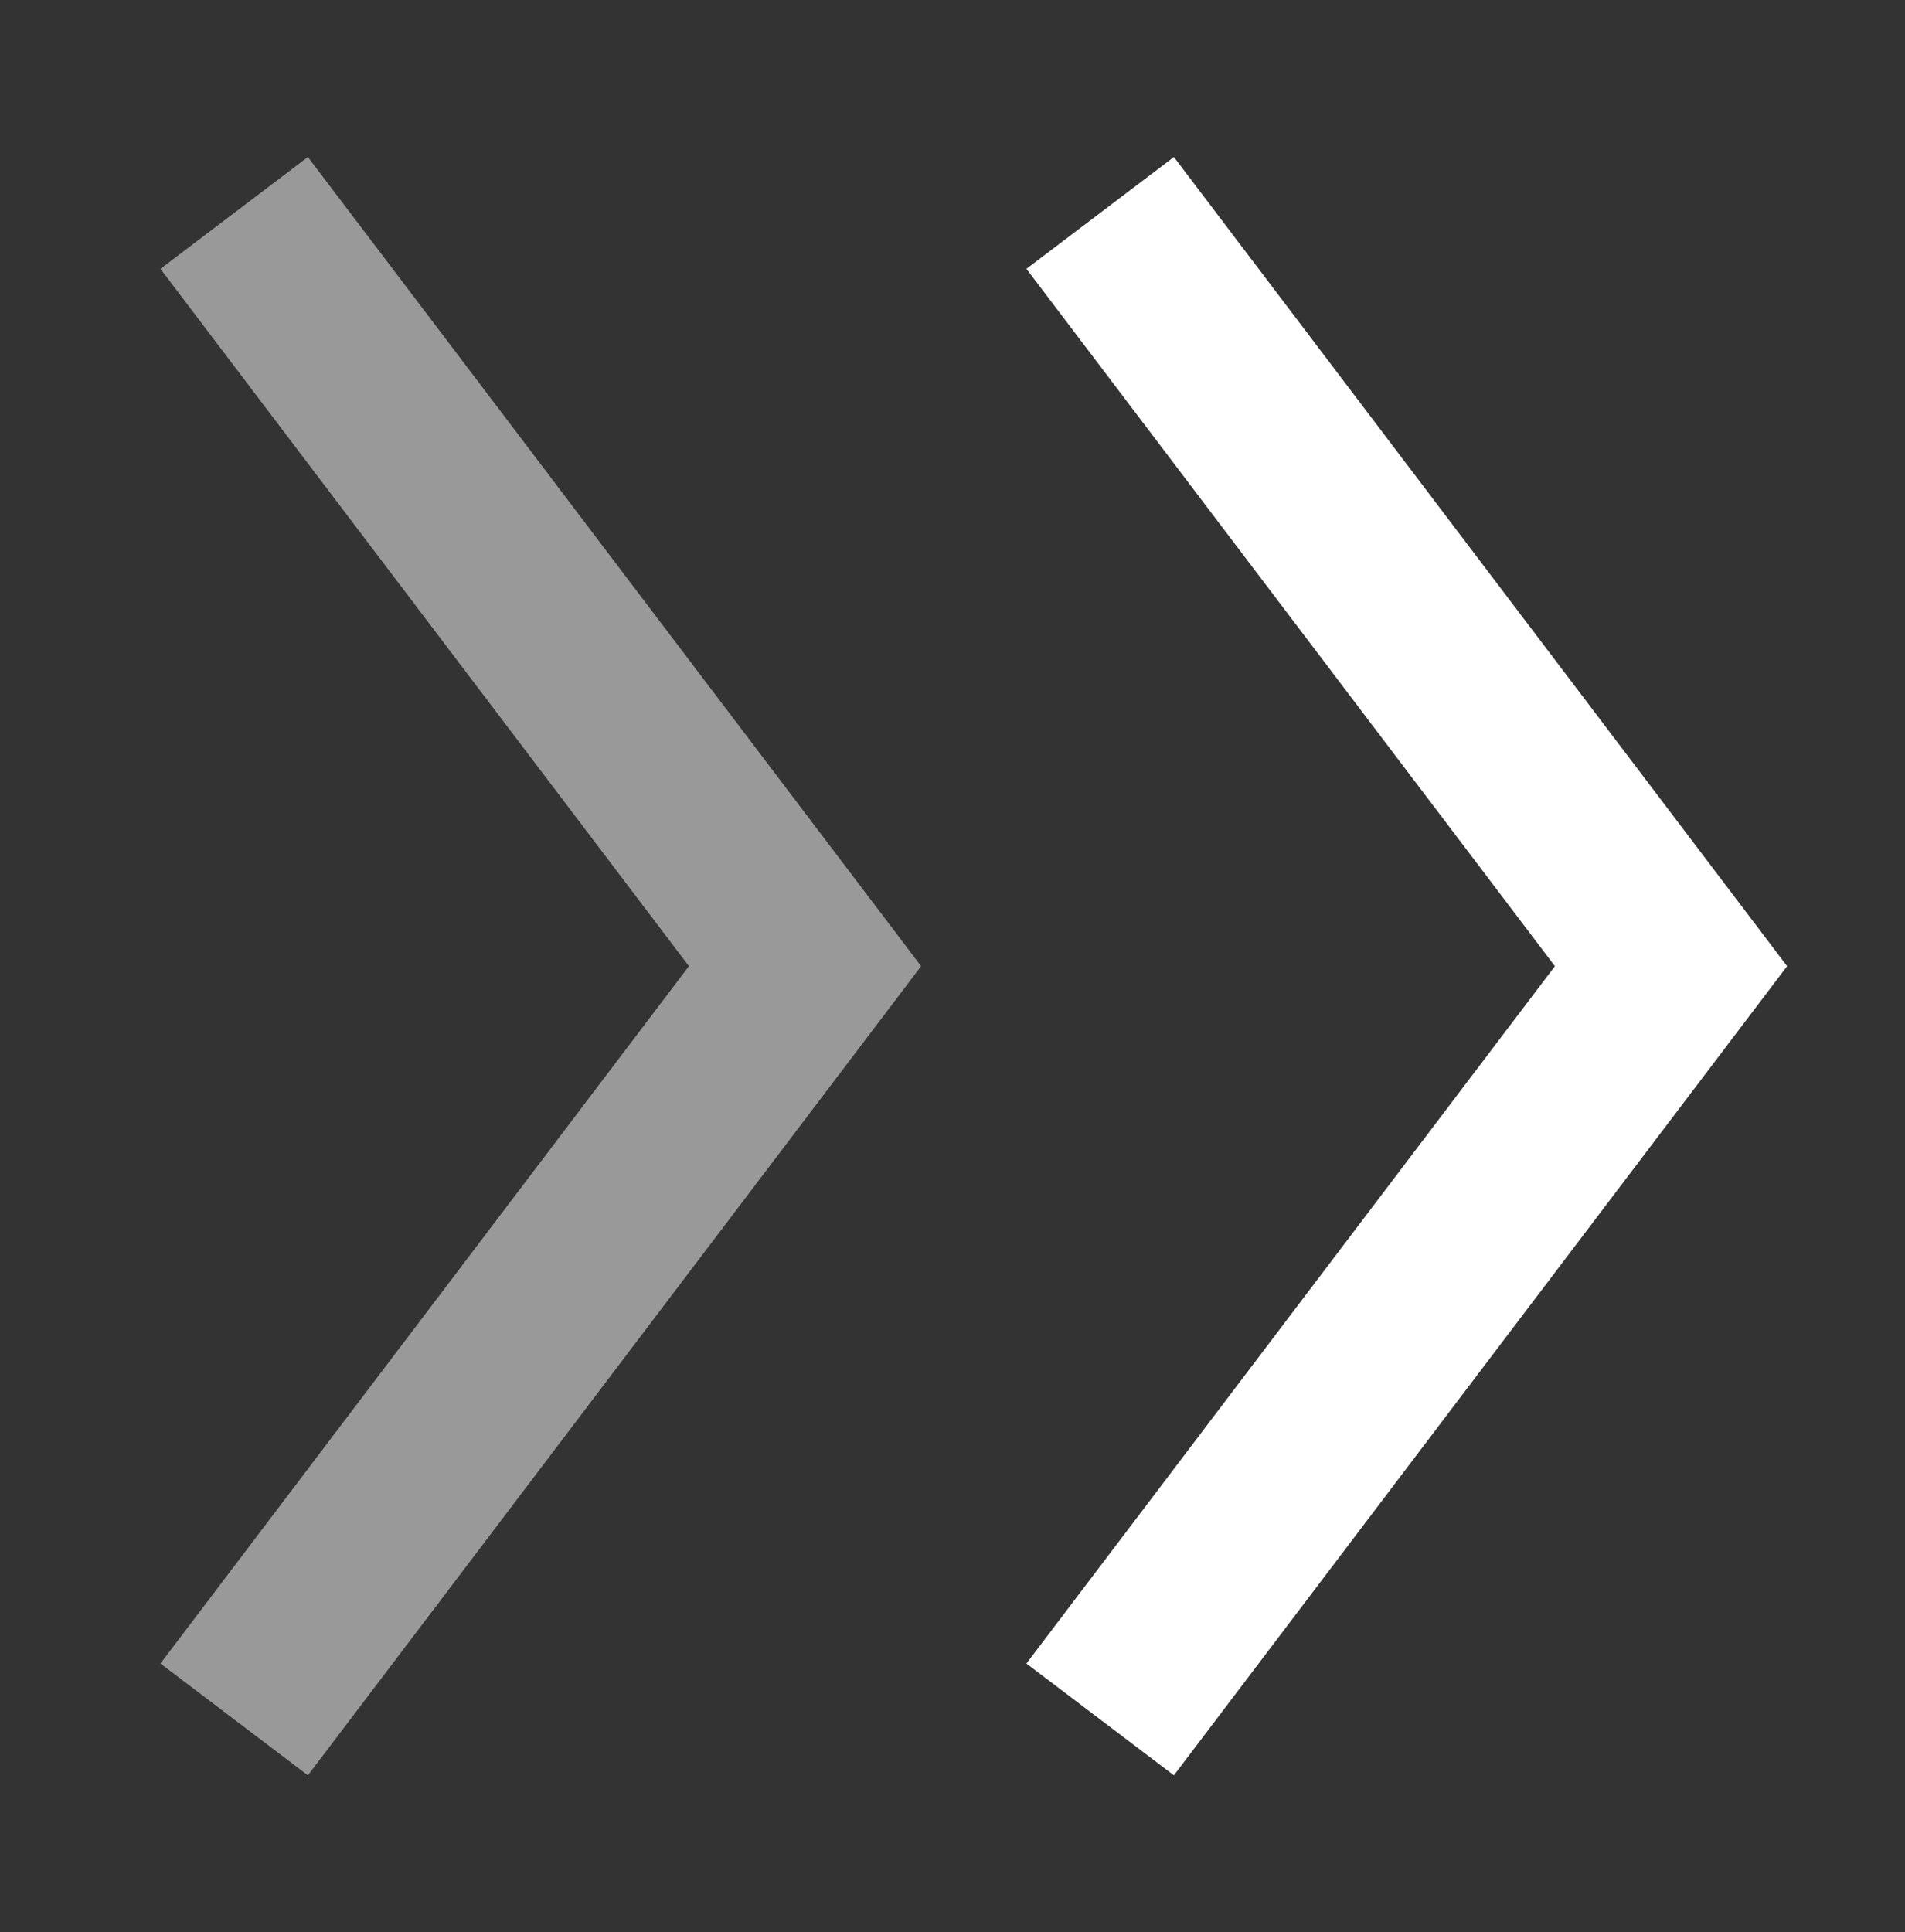 <?xml version="1.0" encoding="utf-8"?>
<!-- Generator: Adobe Illustrator 24.0.1, SVG Export Plug-In . SVG Version: 6.00 Build 0)  -->
<svg version="1.1" id="Layer_1" xmlns="http://www.w3.org/2000/svg" xmlns:xlink="http://www.w3.org/1999/xlink" x="0px" y="0px"
	 viewBox="0 0 20.59 20.88" style="enable-background:new 0 0 20.59 20.88;" xml:space="preserve">
<rect x="0" y="0" width="20.59" height="20.88" fill="#333333" stroke="none"/>
<style type="text/css">
	.st0{fill:none;stroke:#FFFFFF;stroke-width:2;stroke-miterlimit:10;}
	.st1{opacity:0.5;fill:none;stroke:#FFFFFF;stroke-width:2;stroke-miterlimit:10;enable-background:new    ;}
</style>
<g id="Group_62" transform="translate(3761.241 -2369.979)">
	<path id="Path_97" class="st0" d="M-3749.35,2388.56l6.17-8.14l-6.17-8.14"/>
	<path id="Path_98" class="st1" d="M-3758.71,2388.56l6.17-8.14l-6.17-8.14"/>
</g>
</svg>
